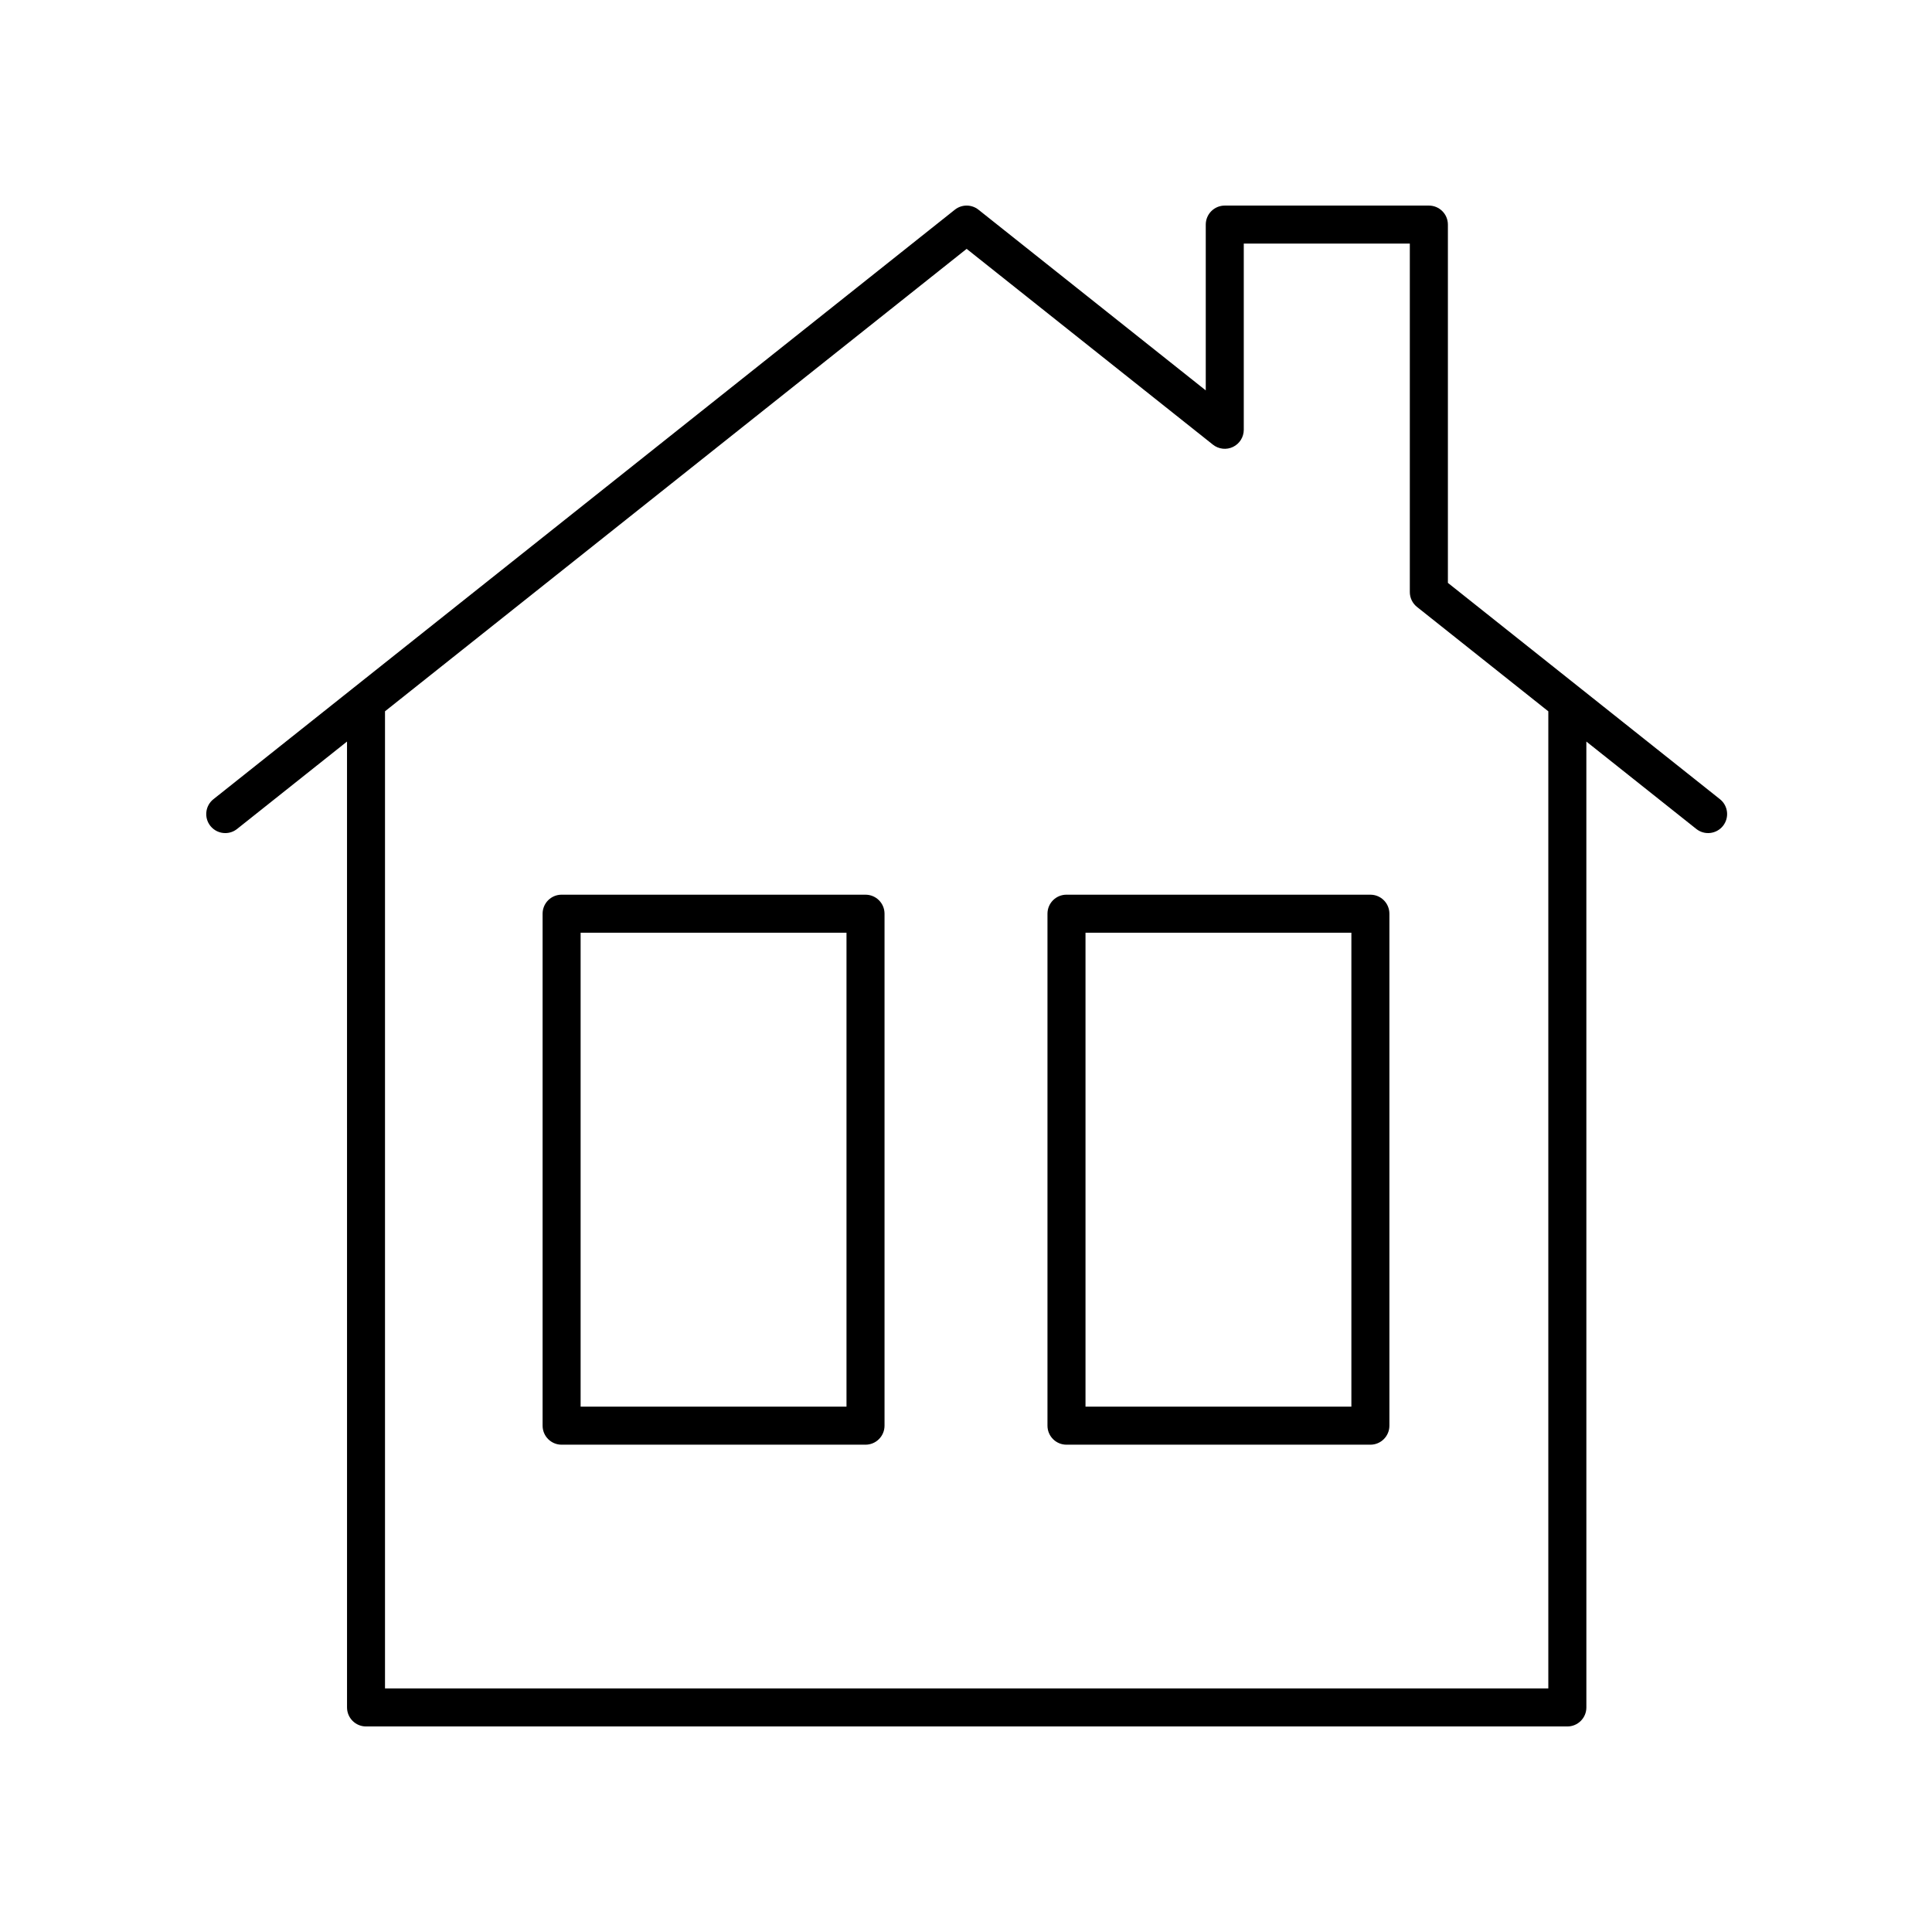 <?xml version="1.0" encoding="UTF-8"?>
<!-- Uploaded to: SVG Repo, www.svgrepo.com, Generator: SVG Repo Mixer Tools -->
<svg fill="#000000" width="800px" height="800px" version="1.1" viewBox="144 144 512 512" xmlns="http://www.w3.org/2000/svg">
 <g>
  <path d="m522.66 198.48h-54.082c-2.785 0-5.039 2.254-5.039 5.039v43.941l-60.23-47.883c-1.832-1.461-4.438-1.461-6.269 0l-196.48 156.22c-2.18 1.73-2.539 4.898-0.812 7.078 1 1.25 2.465 1.902 3.949 1.902 1.098 0 2.203-0.355 3.129-1.094l29.137-23.164 0.004 255.97c0 2.781 2.254 5.039 5.039 5.039h318.36c2.785 0 5.039-2.254 5.039-5.039l-0.004-255.97 29.133 23.16c2.18 1.738 5.344 1.367 7.078-0.809 1.727-2.18 1.367-5.348-0.812-7.078l-72.094-57.324v-94.953c0-2.781-2.254-5.035-5.039-5.035zm31.66 134.03v258.94h-308.29v-258.95l154.14-122.55 65.27 51.891c1.512 1.203 3.59 1.438 5.324 0.594 1.742-0.84 2.848-2.606 2.848-4.539v-49.344h44.004v92.348c0 1.535 0.699 2.988 1.902 3.945z"/>
  <path d="m373.37 381.1h-80.535c-2.785 0-5.039 2.254-5.039 5.039v135.68c0 2.781 2.254 5.039 5.039 5.039h80.535c2.785 0 5.039-2.254 5.039-5.039v-135.68c0-2.781-2.254-5.035-5.039-5.035zm-5.039 135.68h-70.461v-125.6h70.461z"/>
  <path d="m507.17 381.1h-80.539c-2.785 0-5.039 2.254-5.039 5.039v135.68c0 2.781 2.254 5.039 5.039 5.039h80.535c2.785 0 5.039-2.254 5.039-5.039v-135.68c0-2.781-2.254-5.035-5.035-5.035zm-5.039 135.68h-70.461v-125.6h70.461z"/>
 </g>
</svg>